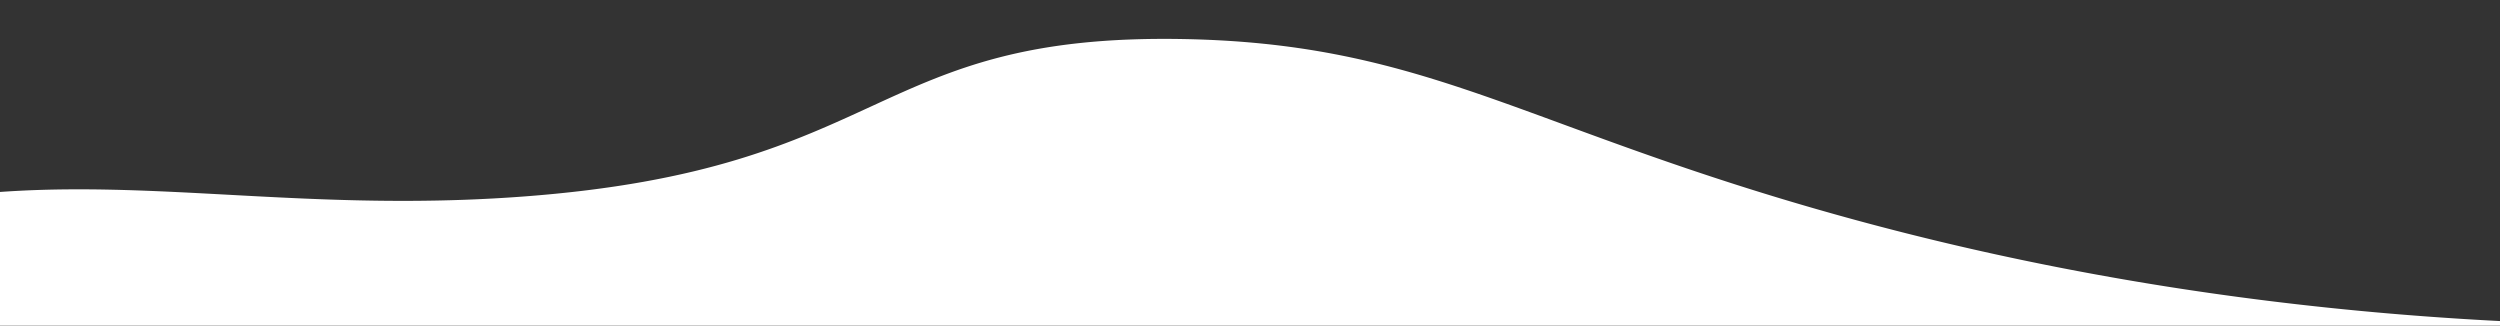 <svg id="Layer_1" data-name="Layer 1" xmlns="http://www.w3.org/2000/svg" viewBox="0 0 1920 250"><rect x="0" y="0" width="1920" height="250" fill="#333333" stroke="none"/><defs><style>.cls-1{fill:#fff;}</style></defs><path class="cls-1" d="M-308.79,250A767.9,767.9,0,0,1-215,201c225.82-98.78,372.73-32,616-50C684.74,130,667.4,25.52,909,30c175.09,3.25,249.84,59.31,457,122,155.4,47,382.91,97.05,680.28,98"/></svg>